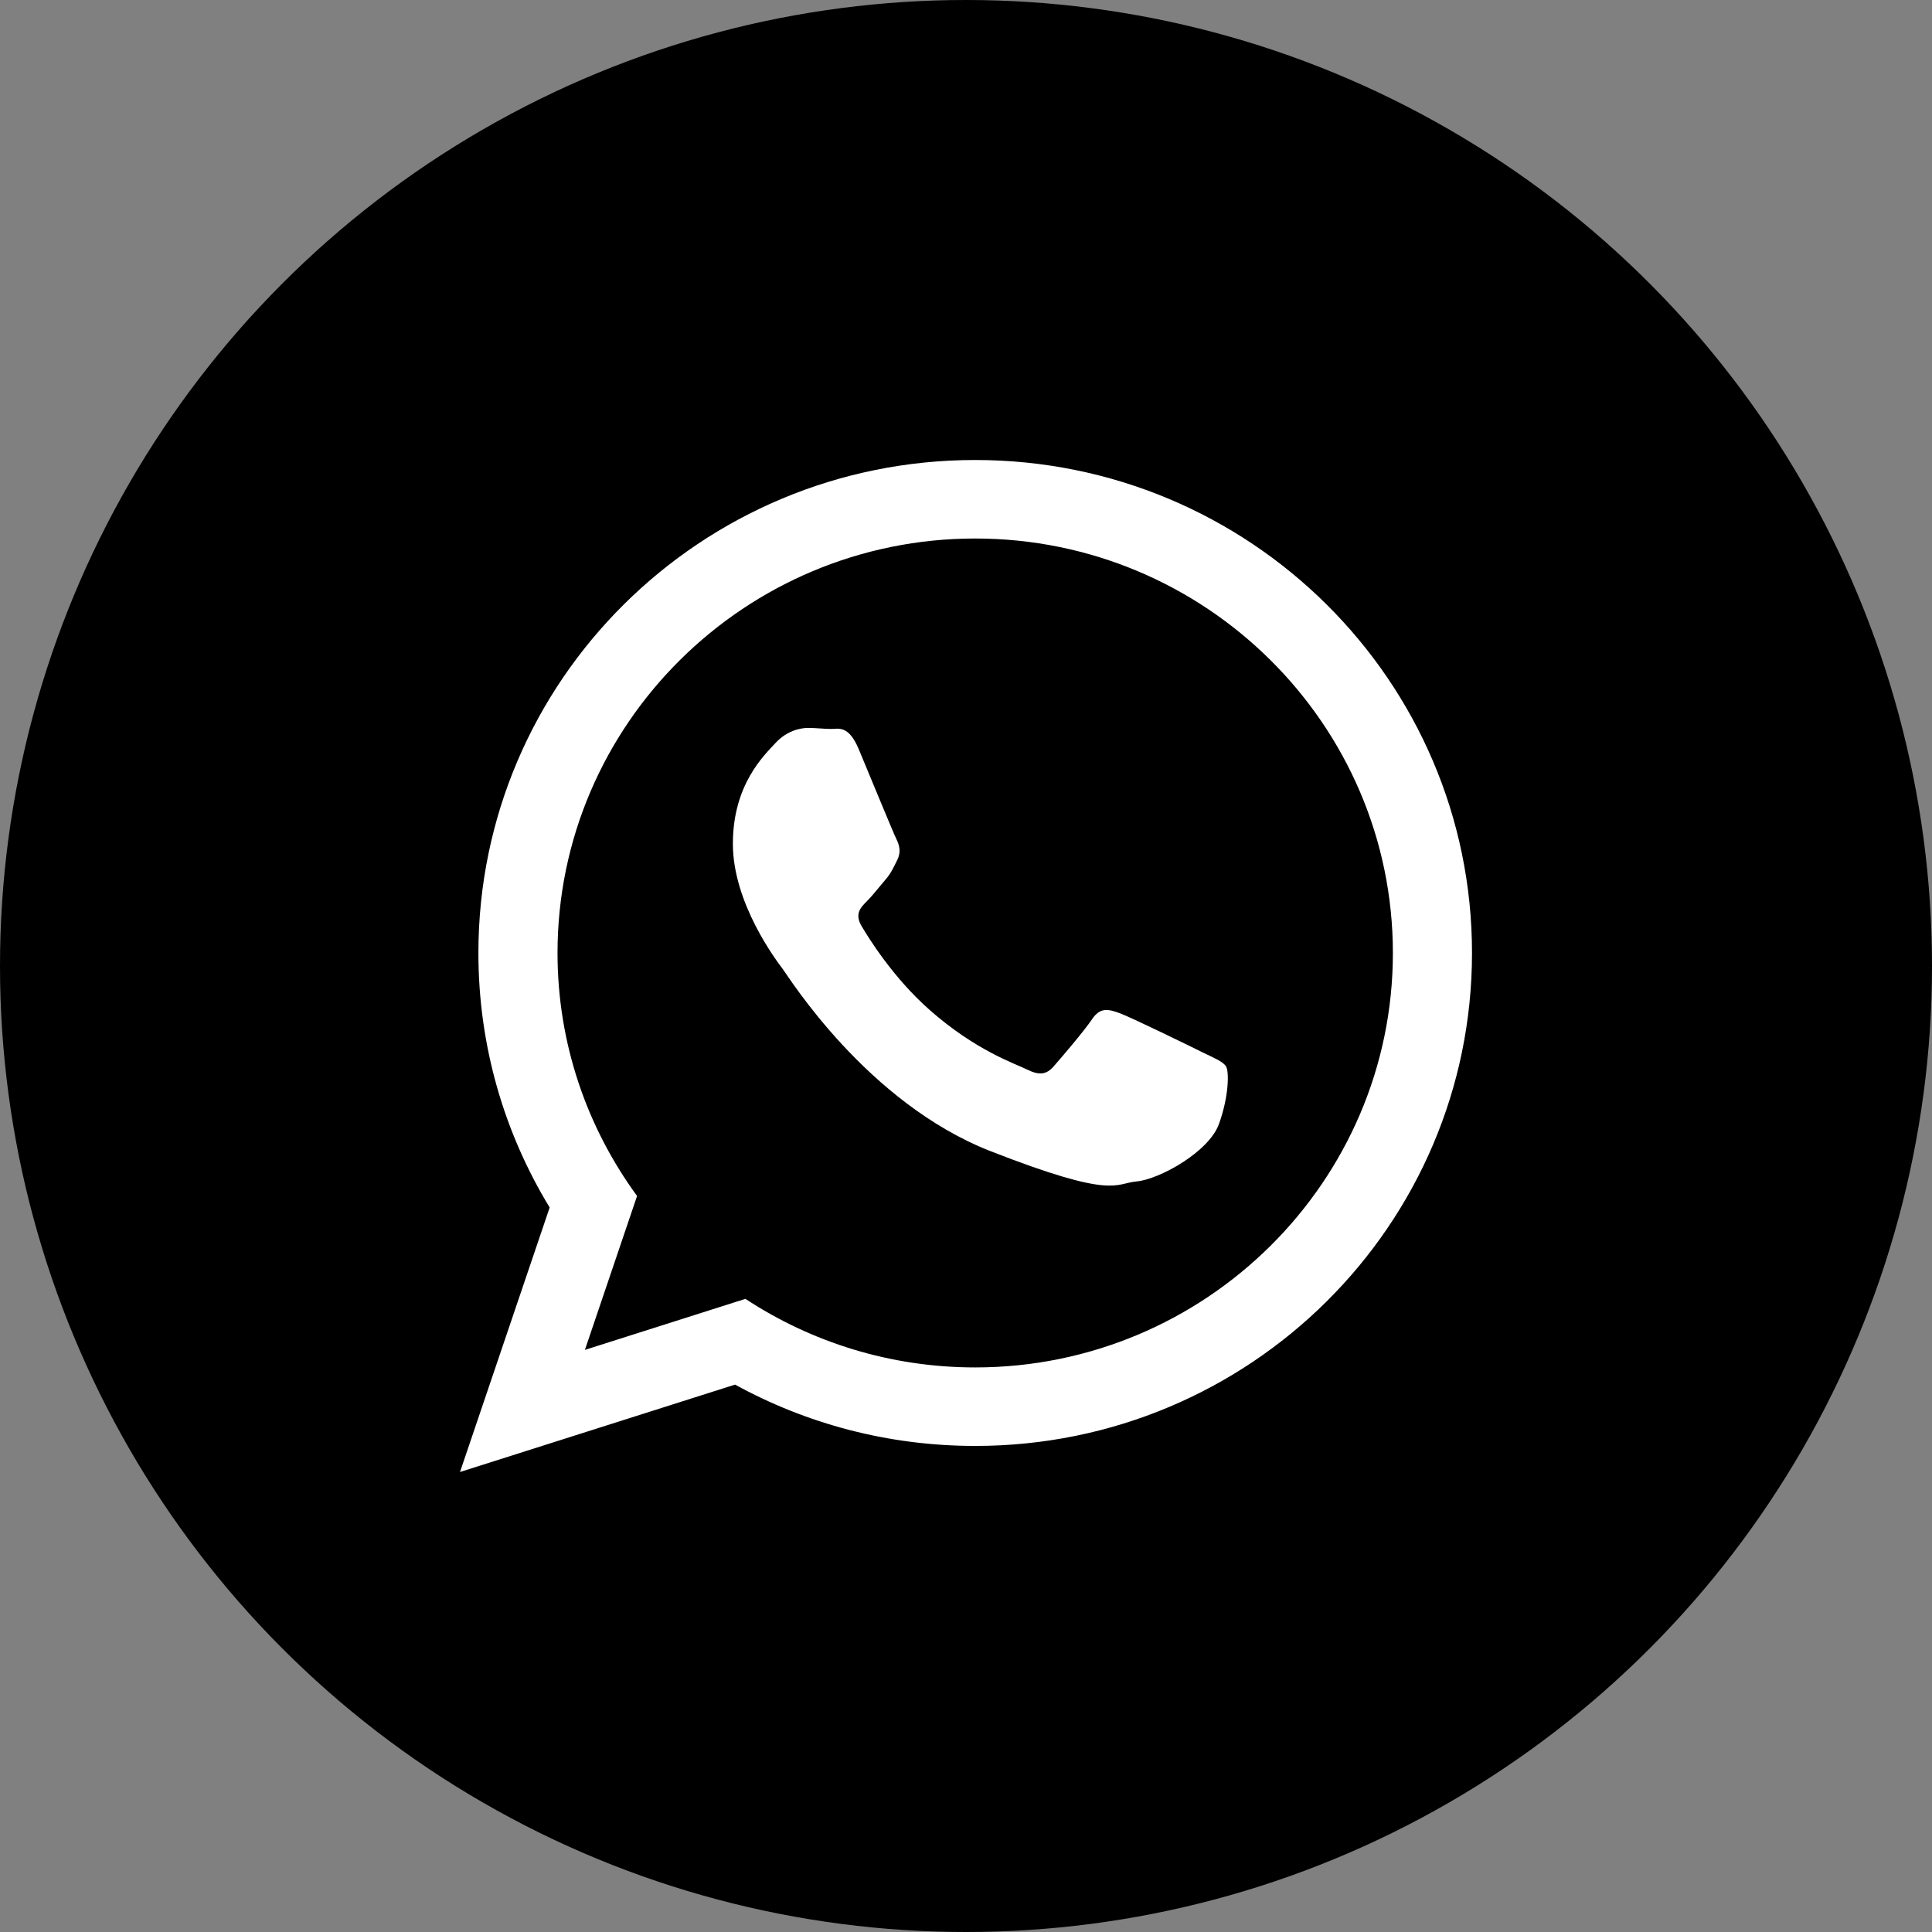 <?xml version="1.0" encoding="UTF-8"?> <svg xmlns="http://www.w3.org/2000/svg" width="63" height="63" viewBox="0 0 63 63" fill="none"><rect x="0" y="0" width="63" height="63" fill="#808080" stroke="none"/> <circle cx="31.5" cy="31.5" r="31.5" fill="black"></circle> <path d="M48 31.075C48 39.953 40.748 47.15 31.8 47.15C28.959 47.15 26.291 46.424 23.969 45.15L15 48L17.924 39.375C16.449 36.953 15.6 34.112 15.6 31.075C15.6 22.197 22.852 15 31.8 15C40.748 15 48 22.197 48 31.075ZM31.8 17.56C24.289 17.56 18.18 23.623 18.18 31.075C18.18 34.032 19.144 36.771 20.774 38.999L19.073 44.018L24.307 42.354C26.457 43.767 29.033 44.59 31.8 44.59C39.31 44.59 45.42 38.528 45.42 31.076C45.42 23.624 39.31 17.56 31.8 17.56ZM39.981 34.777C39.88 34.613 39.616 34.514 39.219 34.318C38.822 34.121 36.869 33.167 36.506 33.036C36.142 32.905 35.877 32.839 35.612 33.233C35.348 33.627 34.587 34.514 34.355 34.777C34.123 35.041 33.891 35.074 33.494 34.877C33.097 34.68 31.818 34.263 30.301 32.921C29.121 31.877 28.324 30.588 28.092 30.193C27.86 29.799 28.068 29.586 28.266 29.39C28.445 29.213 28.663 28.929 28.862 28.699C29.061 28.469 29.127 28.305 29.259 28.042C29.392 27.779 29.325 27.549 29.226 27.352C29.127 27.155 28.332 25.216 28.001 24.427C27.67 23.638 27.34 23.77 27.108 23.77C26.876 23.77 26.611 23.737 26.346 23.737C26.082 23.737 25.651 23.835 25.287 24.229C24.924 24.624 23.898 25.577 23.898 27.516C23.898 29.455 25.32 31.328 25.519 31.591C25.718 31.853 28.266 35.961 32.303 37.539C36.34 39.116 36.34 38.59 37.068 38.524C37.796 38.458 39.417 37.571 39.749 36.651C40.079 35.73 40.079 34.941 39.981 34.777Z" fill="white"></path> </svg> 
